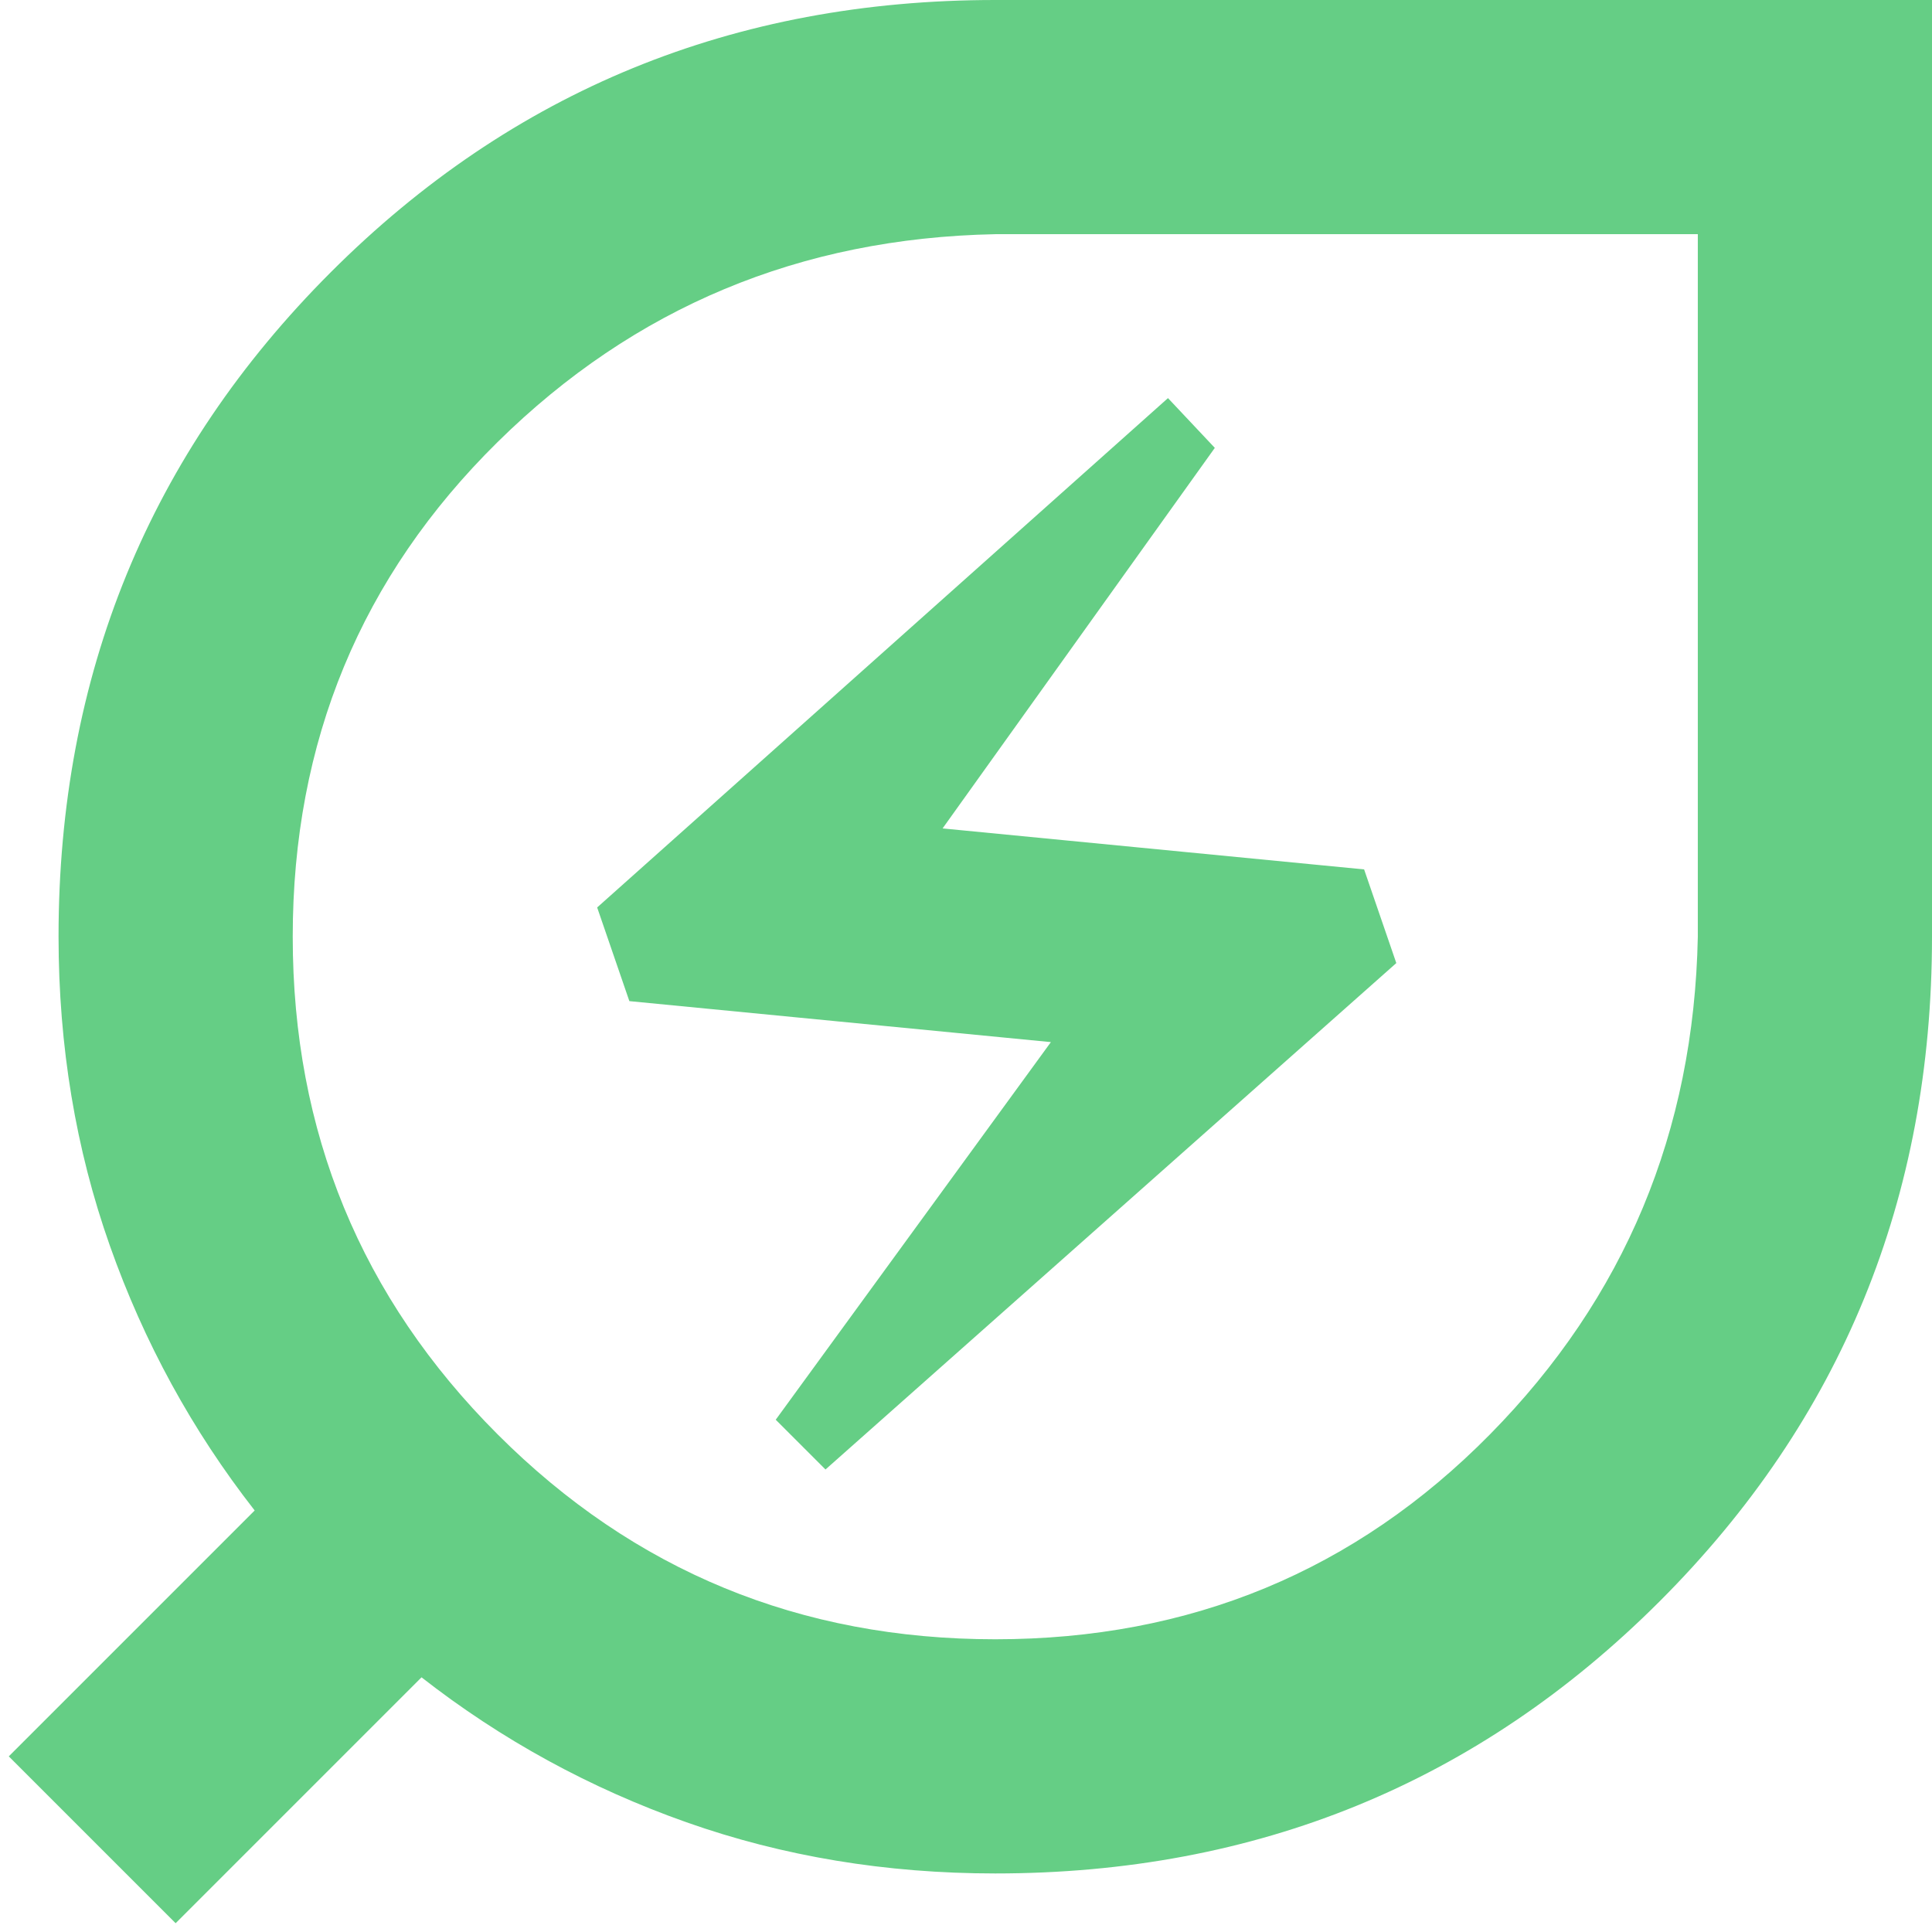 <svg width="66" height="66" viewBox="0 0 66 66" fill="none" xmlns="http://www.w3.org/2000/svg">
<path d="M34 56C40.666 56 46.3 53.667 50.9 49C55.5 44.333 57.867 38.667 58 32V8H34C27.333 8.133 21.666 10.5 17 15.1C12.333 19.7 10 25.333 10 32C10 38.667 12.333 44.333 17 49C21.666 53.667 27.333 56 34 56ZM28.2 50.2L47.7 32.9L46.6 29.7L32.2 28.3L41.5 15.3L39.9 13.6L20.4 31L21.5 34.2L35.9 35.6L26.5 48.5L28.2 50.2ZM34 64C30.267 64 26.75 63.417 23.452 62.252C20.153 61.087 17.136 59.436 14.4 57.3L6 65.7L0.3 60L8.7 51.6C6.566 48.867 4.917 45.851 3.752 42.552C2.586 39.253 2.002 35.736 2 32C2 23.067 5.1 15.5 11.3 9.3C17.5 3.1 25.067 0 34 0H66V32C66 40.933 62.9 48.5 56.7 54.7C50.5 60.9 42.933 64 34 64Z" fill="#65CE85"/>
</svg>
